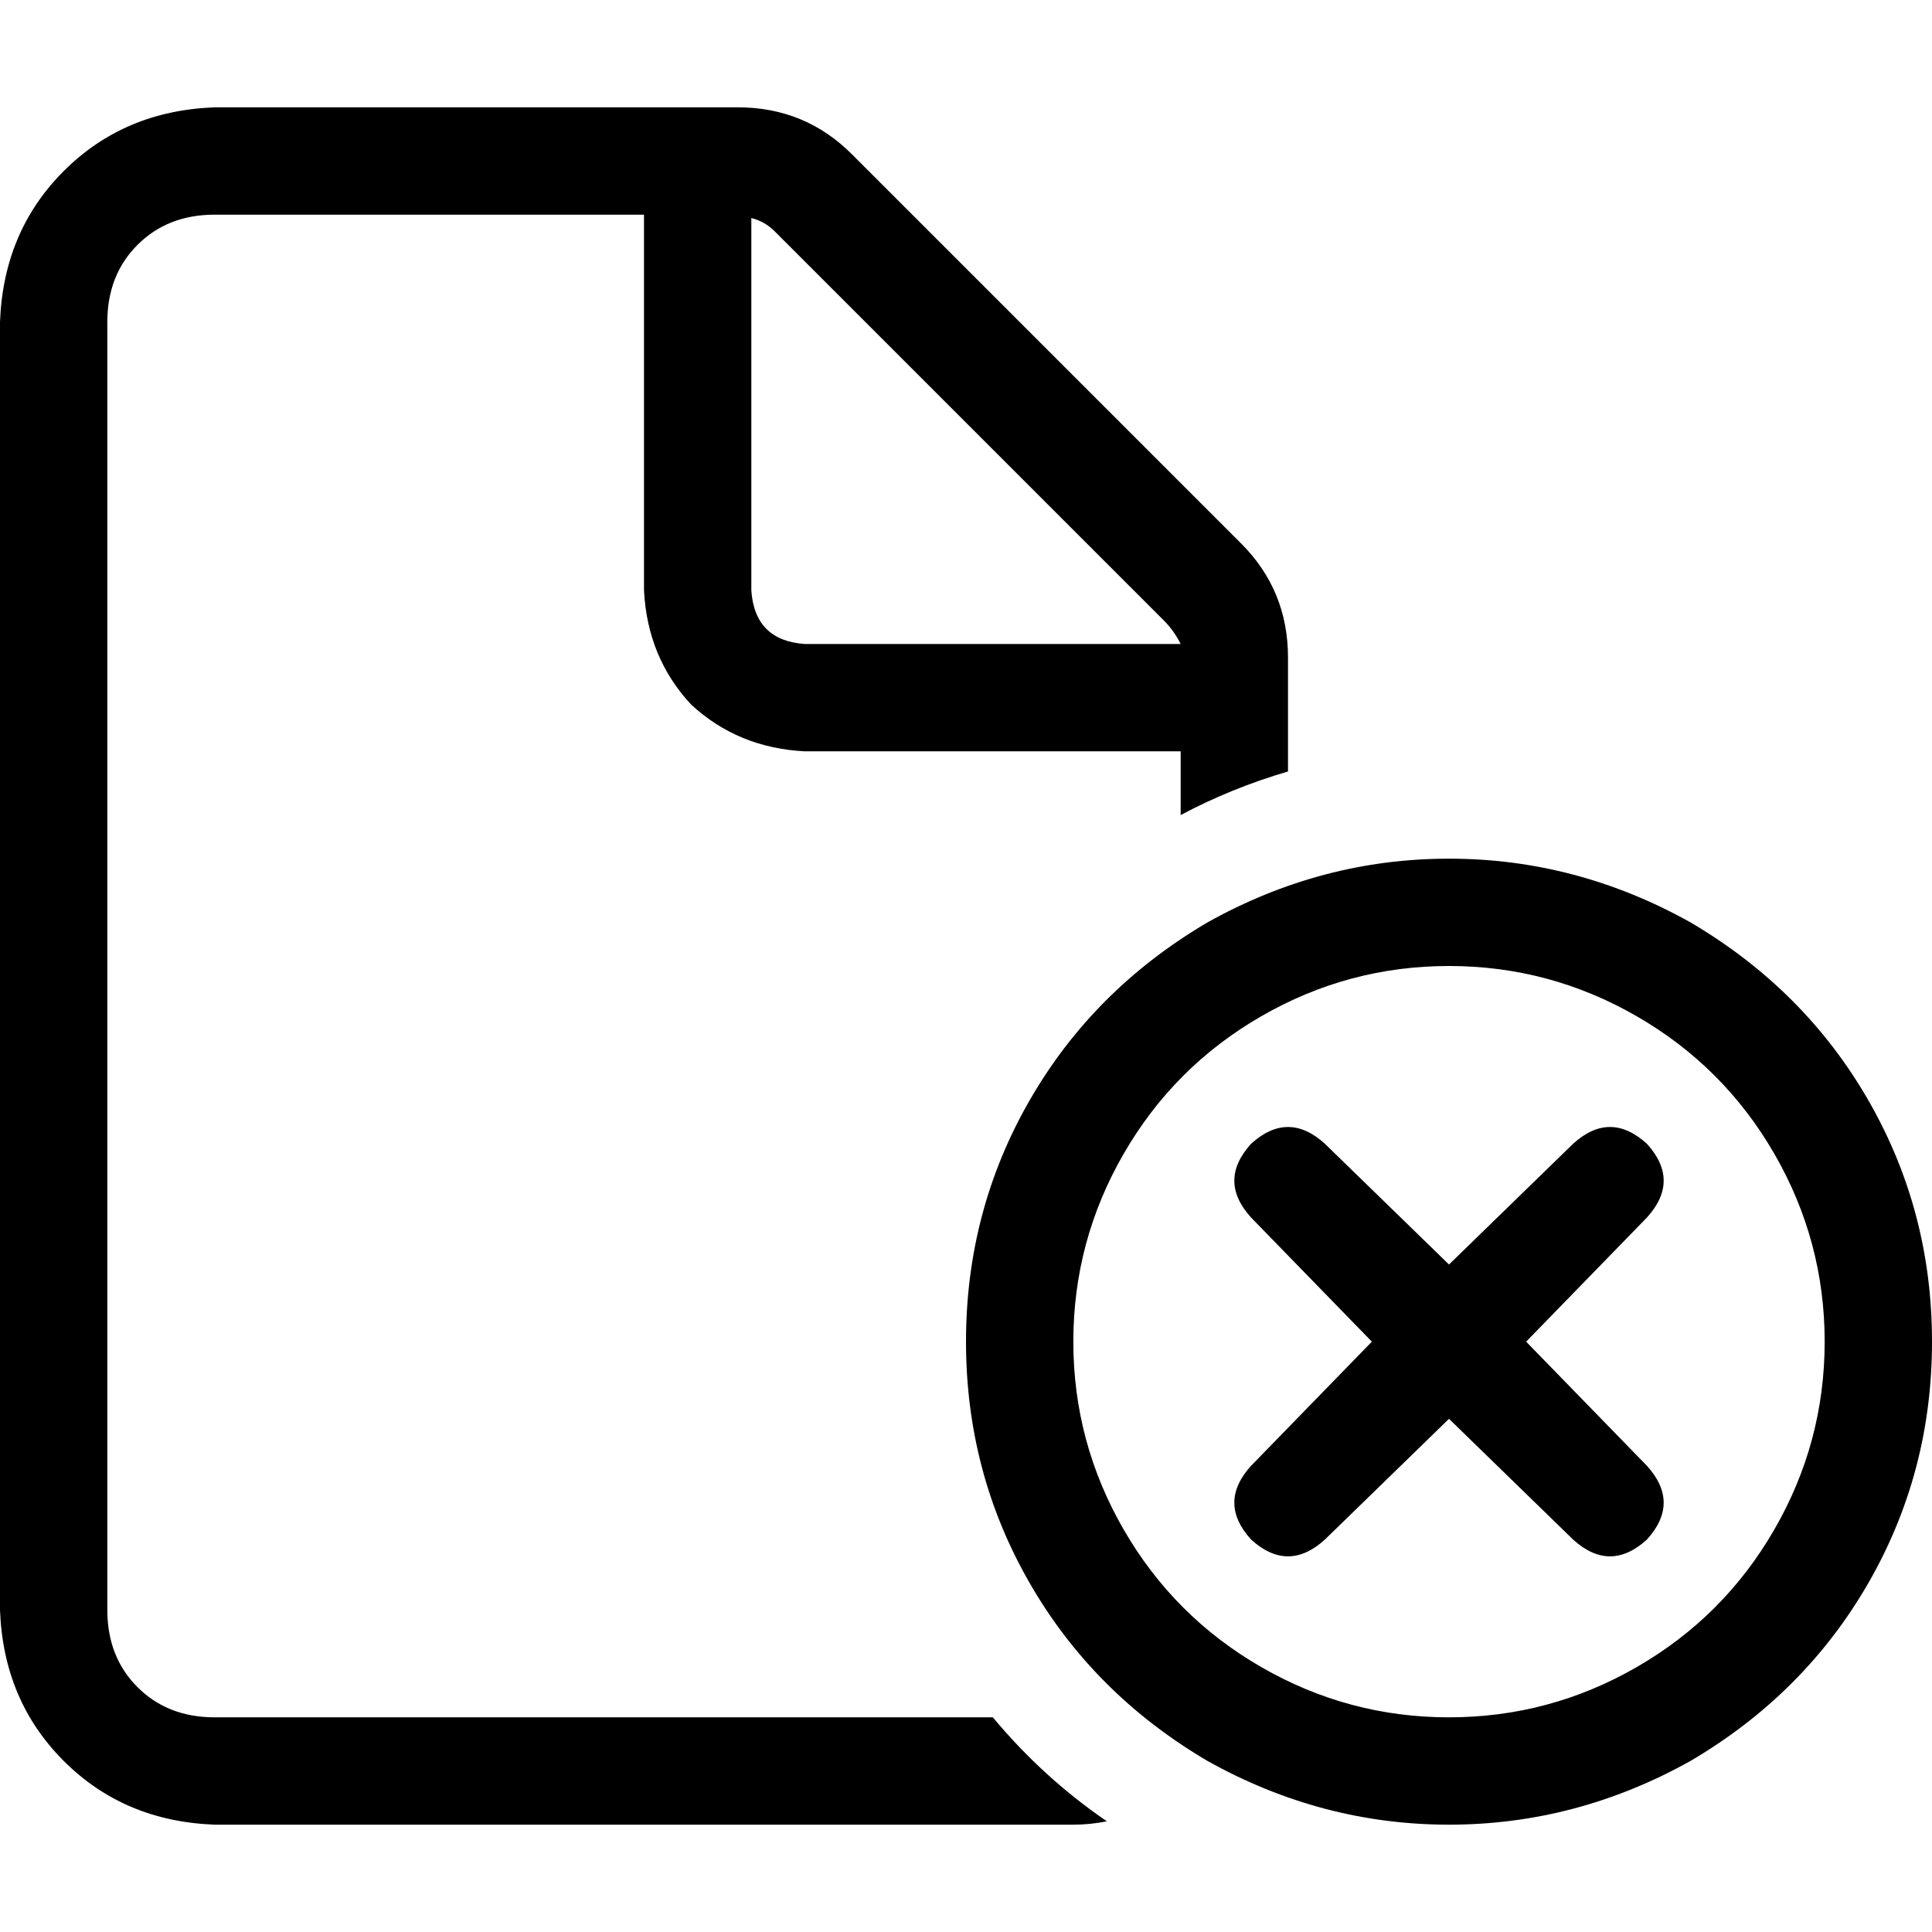 <svg xmlns="http://www.w3.org/2000/svg" viewBox="0 0 512 512">
  <path d="M 56.889 455.111 L 263.111 455.111 L 56.889 455.111 L 263.111 455.111 Q 276.444 471.111 293.333 482.667 Q 288.889 483.556 284.444 483.556 L 56.889 483.556 L 56.889 483.556 Q 32.889 482.667 16.889 466.667 Q 0.889 450.667 0 426.667 L 0 85.333 L 0 85.333 Q 0.889 61.333 16.889 45.333 Q 32.889 29.333 56.889 28.444 L 195.556 28.444 L 195.556 28.444 Q 213.333 28.444 225.778 40.889 L 328.889 144 L 328.889 144 Q 341.333 156.444 341.333 174.222 L 341.333 204.444 L 341.333 204.444 Q 326.222 208.889 312.889 216 L 312.889 199.111 L 312.889 199.111 L 213.333 199.111 L 213.333 199.111 Q 195.556 198.222 183.111 186.667 Q 171.556 174.222 170.667 156.444 L 170.667 56.889 L 170.667 56.889 L 56.889 56.889 L 56.889 56.889 Q 44.444 56.889 36.444 64.889 Q 28.444 72.889 28.444 85.333 L 28.444 426.667 L 28.444 426.667 Q 28.444 439.111 36.444 447.111 Q 44.444 455.111 56.889 455.111 L 56.889 455.111 Z M 312.889 170.667 Q 311.111 167.111 308.444 164.444 L 205.333 61.333 L 205.333 61.333 Q 202.667 58.667 199.111 57.778 L 199.111 156.444 L 199.111 156.444 Q 200 169.778 213.333 170.667 L 312.889 170.667 L 312.889 170.667 Z M 483.556 355.556 Q 483.556 328.889 470.222 305.778 L 470.222 305.778 L 470.222 305.778 Q 456.889 282.667 433.778 269.333 Q 410.667 256 384 256 Q 357.333 256 334.222 269.333 Q 311.111 282.667 297.778 305.778 Q 284.444 328.889 284.444 355.556 Q 284.444 382.222 297.778 405.333 Q 311.111 428.444 334.222 441.778 Q 357.333 455.111 384 455.111 Q 410.667 455.111 433.778 441.778 Q 456.889 428.444 470.222 405.333 Q 483.556 382.222 483.556 355.556 L 483.556 355.556 Z M 256 355.556 Q 256 320.889 272.889 291.556 L 272.889 291.556 L 272.889 291.556 Q 289.778 262.222 320 244.444 Q 350.222 227.556 384 227.556 Q 417.778 227.556 448 244.444 Q 478.222 262.222 495.111 291.556 Q 512 320.889 512 355.556 Q 512 390.222 495.111 419.556 Q 478.222 448.889 448 466.667 Q 417.778 483.556 384 483.556 Q 350.222 483.556 320 466.667 Q 289.778 448.889 272.889 419.556 Q 256 390.222 256 355.556 L 256 355.556 Z M 436.444 322.667 L 404.444 355.556 L 436.444 322.667 L 404.444 355.556 L 436.444 388.444 L 436.444 388.444 Q 445.333 398.222 436.444 408 Q 426.667 416.889 416.889 408 L 384 376 L 384 376 L 351.111 408 L 351.111 408 Q 341.333 416.889 331.556 408 Q 322.667 398.222 331.556 388.444 L 363.556 355.556 L 363.556 355.556 L 331.556 322.667 L 331.556 322.667 Q 322.667 312.889 331.556 303.111 Q 341.333 294.222 351.111 303.111 L 384 335.111 L 384 335.111 L 416.889 303.111 L 416.889 303.111 Q 426.667 294.222 436.444 303.111 Q 445.333 312.889 436.444 322.667 L 436.444 322.667 Z" />
</svg>